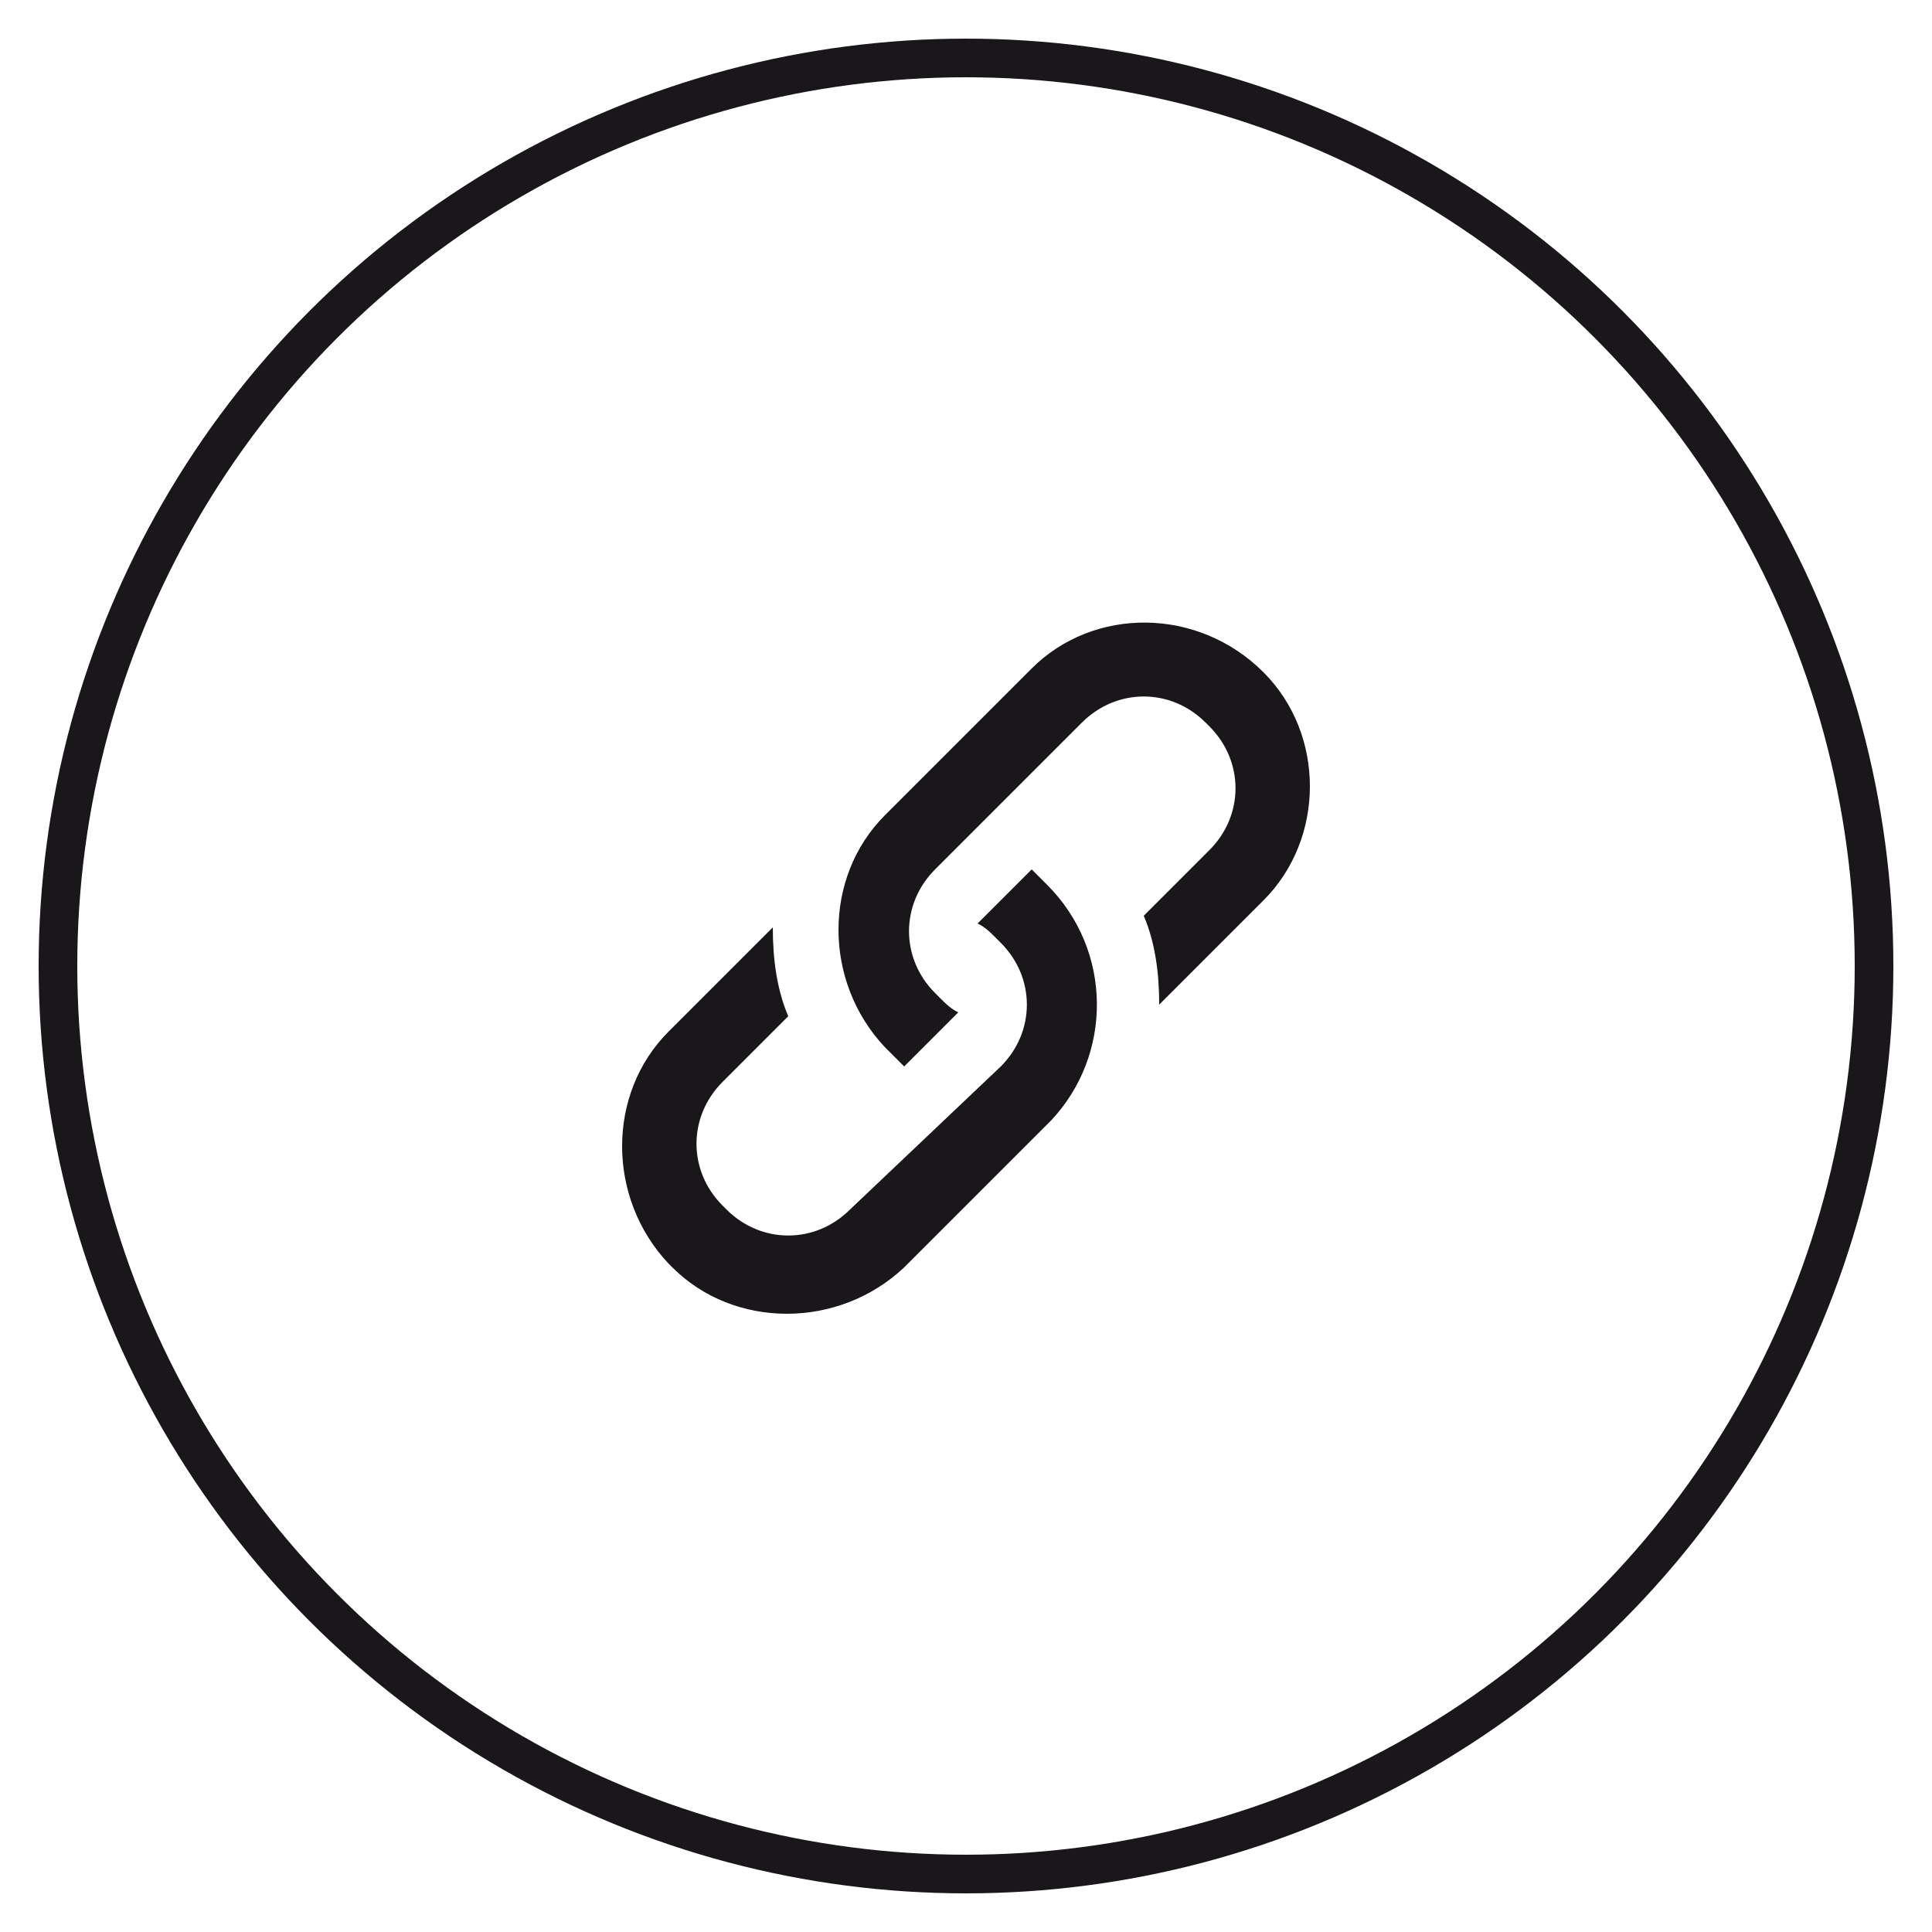 <?xml version="1.0" encoding="UTF-8"?>
<!-- Generator: Adobe Illustrator 22.1.0, SVG Export Plug-In . SVG Version: 6.00 Build 0)  -->
<svg version="1.1" id="Capa_1" xmlns="http://www.w3.org/2000/svg" xmlns:xlink="http://www.w3.org/1999/xlink" x="0px" y="0px" viewBox="0 0 50 50" style="enable-background:new 0 0 50 50;" xml:space="preserve">
<style type="text/css">
	.st0{fill:none;stroke:#1A171B;}
	.st1{fill:#1A171B;}
</style>
<g>
	<g>
		<circle class="st0" cx="25" cy="25" r="23.5"/>
		<path class="st1" d="M27.1,22.9c-0.1-0.1-0.3-0.3-0.4-0.4l-1.4,1.4c0.2,0.1,0.3,0.2,0.5,0.4l0.1,0.1c0.9,0.9,0.9,2.3,0,3.2    L22,31.3c-0.9,0.9-2.3,0.9-3.2,0l-0.1-0.1c-0.9-0.9-0.9-2.3,0-3.2l1.7-1.7C20.1,25.6,20,24.8,20,24l-2.7,2.7c-1.6,1.6-1.6,4.3,0,6    l0.1,0.1c1.6,1.6,4.3,1.6,6,0l3.8-3.8C28.8,27.3,28.8,24.6,27.1,22.9L27.1,22.9z M32.7,17.4L32.7,17.4c-1.7-1.7-4.4-1.7-6-0.1    l-3.8,3.8c-1.6,1.6-1.6,4.3,0,6l0.1,0.1c0.1,0.1,0.3,0.3,0.4,0.4l1.4-1.4c-0.2-0.1-0.3-0.2-0.5-0.4l-0.1-0.1    c-0.9-0.9-0.9-2.3,0-3.2l3.8-3.8c0.9-0.9,2.3-0.9,3.2,0l0.1,0.1c0.9,0.9,0.9,2.3,0,3.2l-1.7,1.7c0.3,0.7,0.4,1.5,0.4,2.3l2.7-2.7    C34.3,21.7,34.3,19,32.7,17.4"/>
	</g>
</g>
</svg>